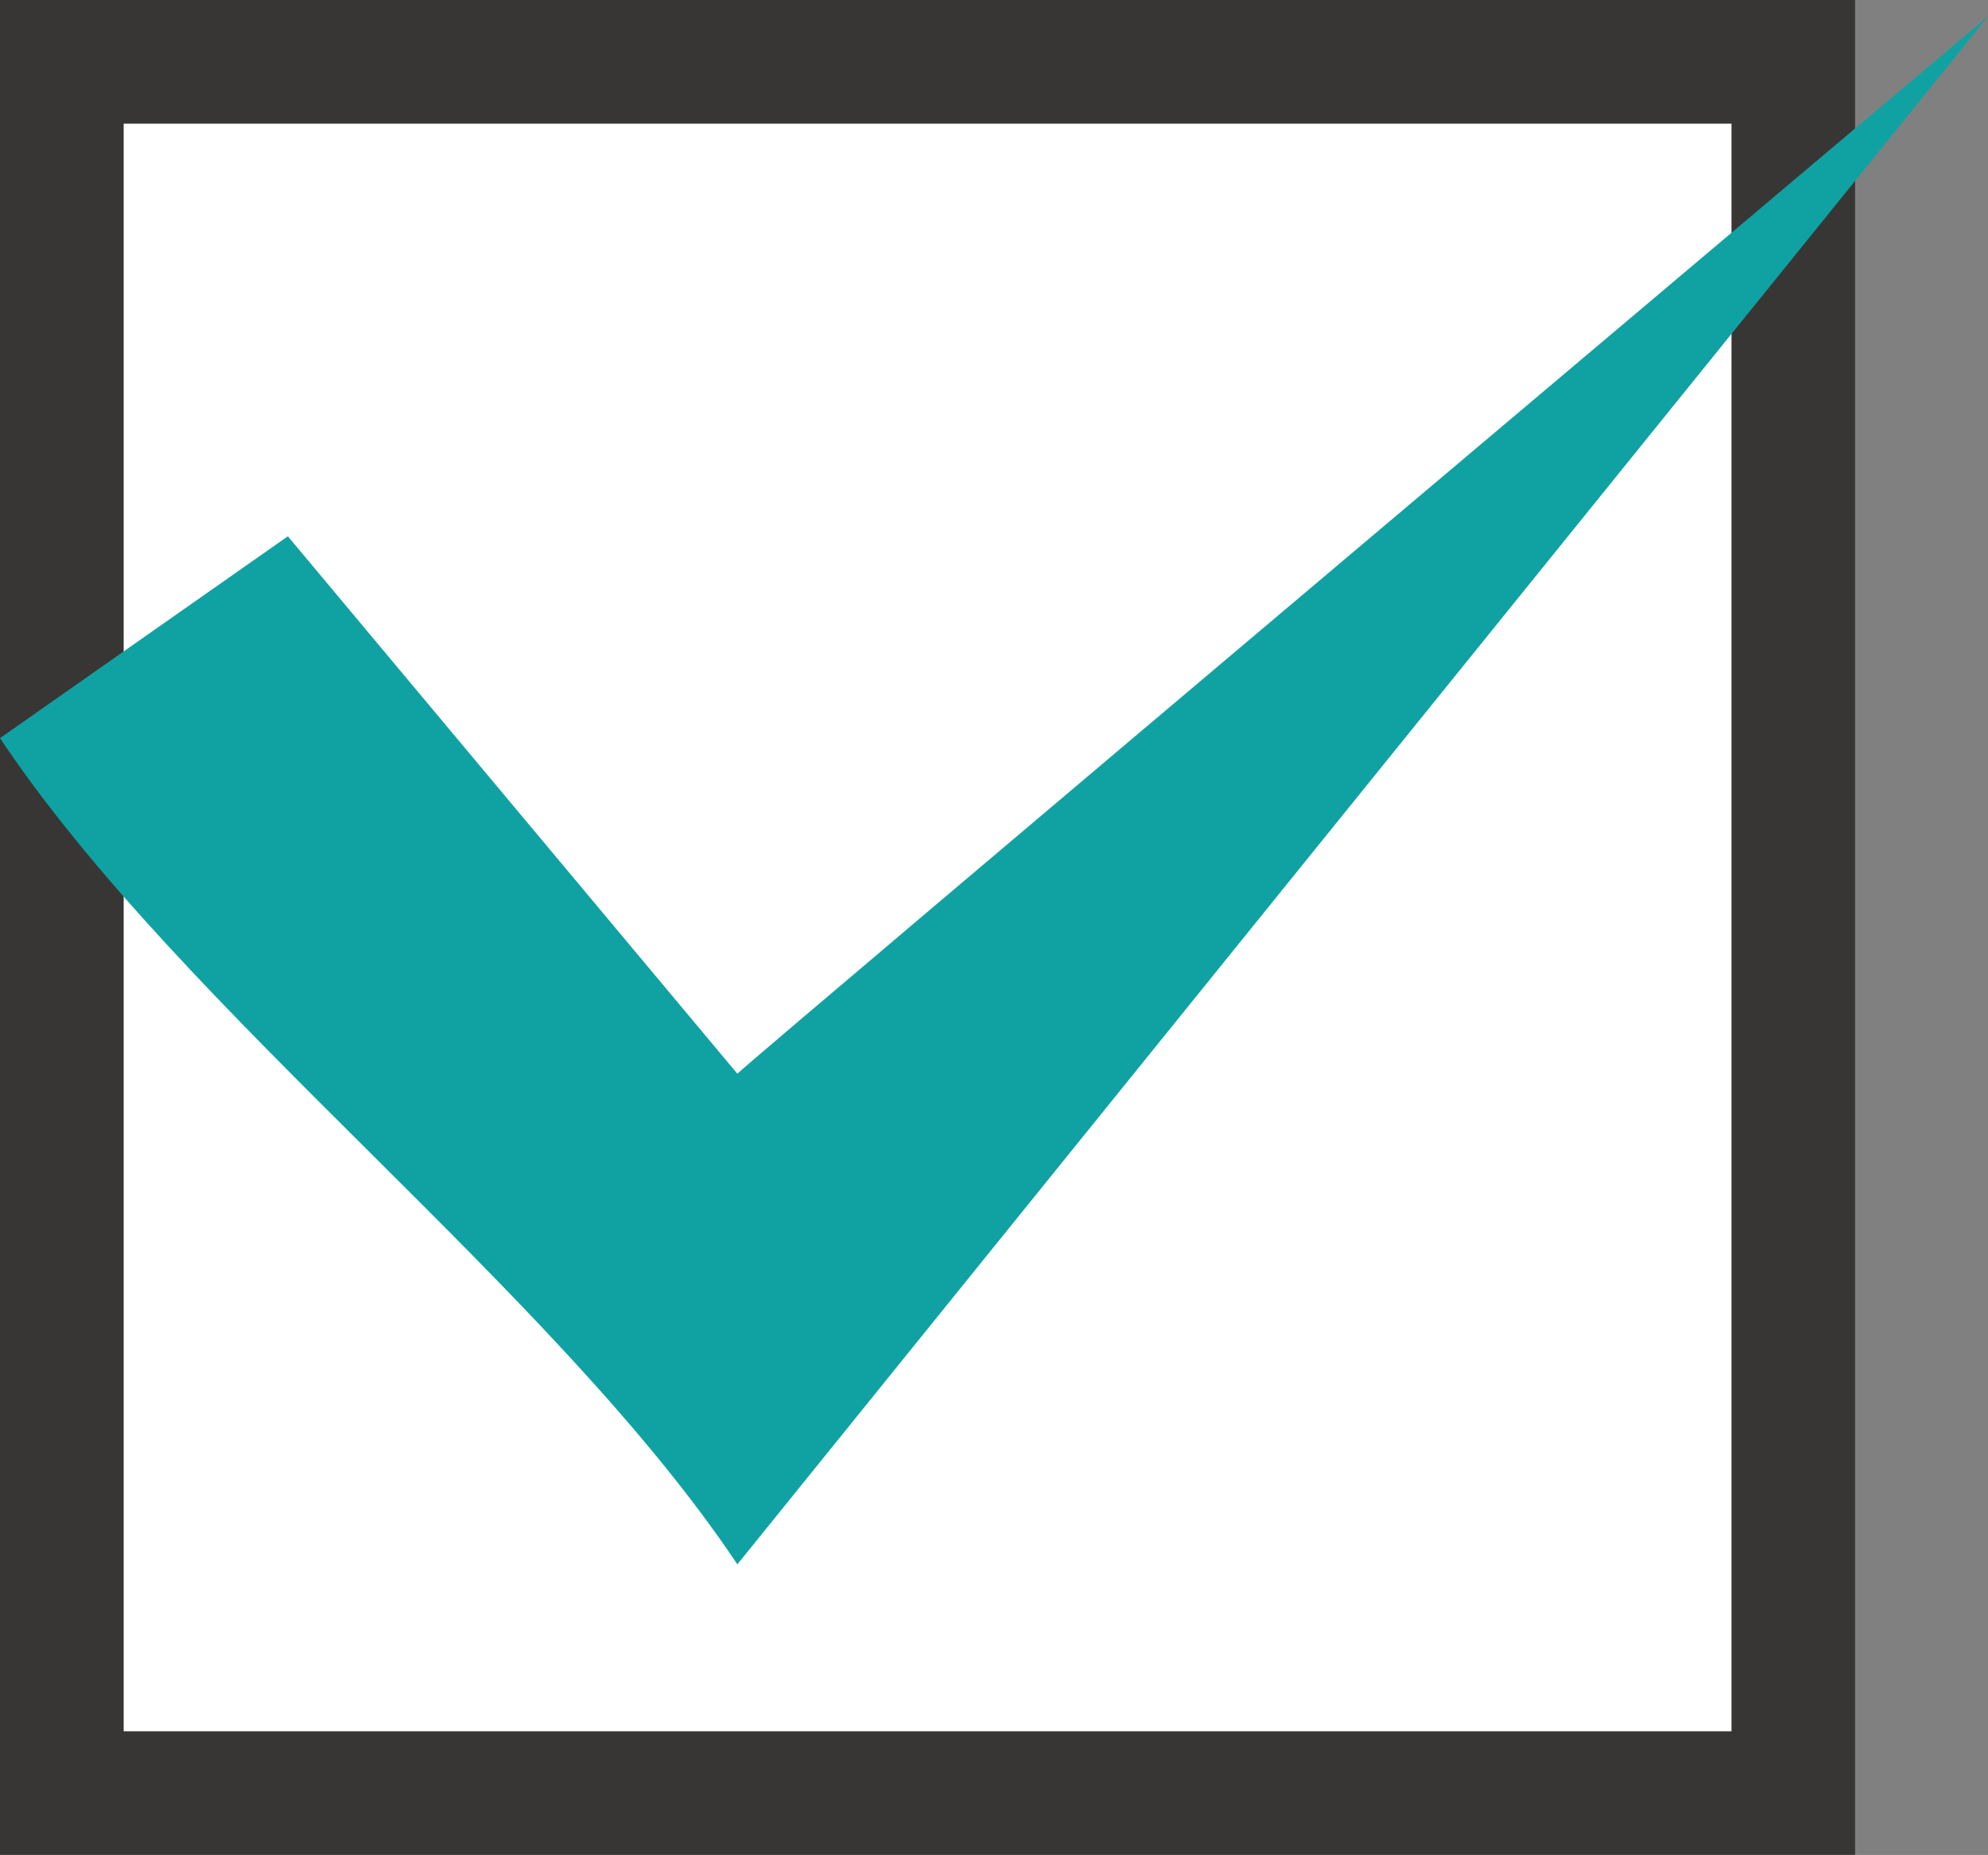 <svg xmlns="http://www.w3.org/2000/svg" width="32.148" height="30" viewBox="0 0 32.148 30">
  <rect x="0" y="0" width="32.148" height="30" fill="#808080" stroke="none"/>
  <g id="Group_81" data-name="Group 81" transform="translate(-3987 -1888)">
    <g id="Rectangle_25" data-name="Rectangle 25" transform="translate(3987 1888)" fill="#fff" stroke="#383635" stroke-width="2">
      <rect width="30" height="30" stroke="none"/>
      <rect x="1" y="1" width="28" height="28" fill="none"/>
    </g>
    <path id="Path_10" data-name="Path 10" d="M322.794,37.073c2.975,4.454,8.949,8.908,11.924,13.362L354.942,25.4s-19.955,16.829-20.224,17.1l-7.269-8.692Z" transform="translate(3664.206 1862.865)" fill="#10a2a2"/>
  </g>
</svg>
